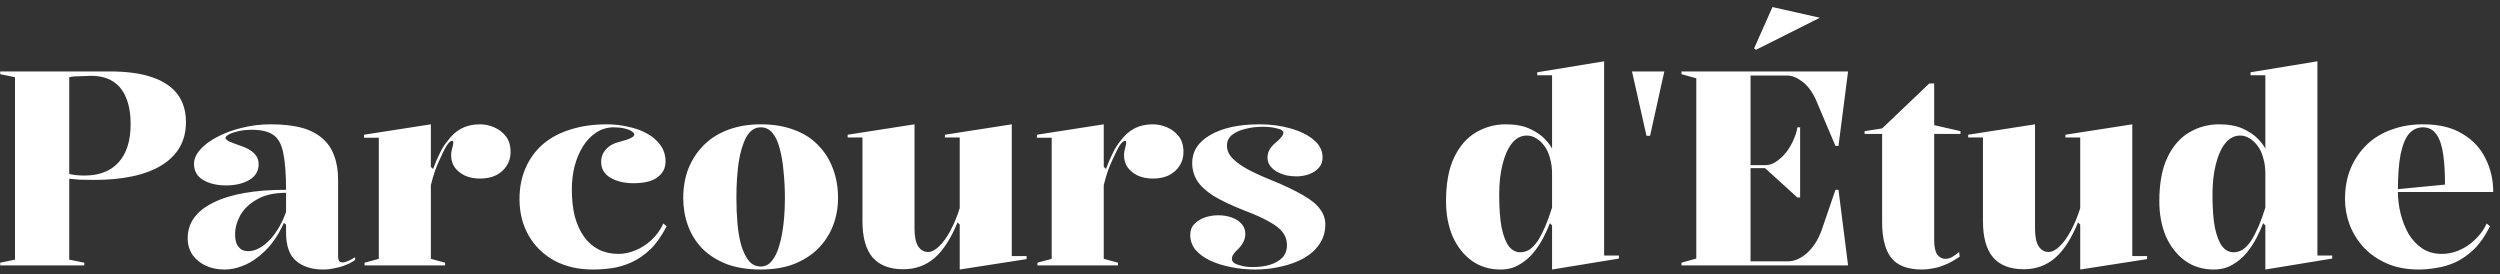 <svg width="292" height="32" viewBox="0 0 292 32" fill="none" xmlns="http://www.w3.org/2000/svg">
<rect x="0" y="0" width="292" height="32" fill="#333333" stroke="none"/>
<path d="M12.824 8.344C14.808 8.344 16.451 8.568 17.752 9.016C19.075 9.464 20.067 10.125 20.728 11C21.389 11.875 21.72 12.963 21.72 14.264C21.72 16.44 20.781 18.115 18.904 19.288C17.048 20.44 14.392 21.016 10.936 21.016C10.317 21.016 9.752 21.005 9.24 20.984C8.728 20.941 8.28 20.899 7.896 20.856V20.248C8.344 20.419 9.005 20.504 9.88 20.504C11.587 20.504 12.909 19.992 13.848 18.968C14.787 17.923 15.256 16.44 15.256 14.52C15.256 13.261 15.075 12.216 14.712 11.384C14.371 10.552 13.859 9.923 13.176 9.496C12.493 9.069 11.651 8.856 10.648 8.856C10.413 8.856 10.115 8.867 9.752 8.888C9.389 8.888 9.059 8.899 8.76 8.92C8.461 8.941 8.237 8.973 8.088 9.016V30.328L9.848 30.68V31H0.024V30.68L1.752 30.328V9.016L0.024 8.664V8.344H12.824ZM31.619 14.52C33.005 14.52 34.189 14.648 35.171 14.904C36.152 15.16 36.963 15.565 37.603 16.12C38.243 16.653 38.712 17.325 39.011 18.136C39.331 18.947 39.491 19.907 39.491 21.016V29.944C39.491 30.157 39.523 30.328 39.587 30.456C39.672 30.584 39.811 30.648 40.003 30.648C40.173 30.648 40.387 30.595 40.643 30.488C40.899 30.381 41.176 30.232 41.475 30.04V30.36C41.197 30.573 40.845 30.765 40.419 30.936C40.013 31.107 39.576 31.235 39.107 31.32C38.659 31.427 38.211 31.48 37.763 31.48C36.44 31.48 35.384 31.149 34.595 30.488C33.805 29.827 33.411 28.717 33.411 27.16C33.411 26.968 33.411 26.829 33.411 26.744C33.411 26.659 33.411 26.584 33.411 26.52C33.411 26.435 33.411 26.339 33.411 26.232L33.155 26.04C32.771 26.893 32.323 27.661 31.811 28.344C31.299 29.005 30.733 29.571 30.115 30.04C29.517 30.509 28.888 30.861 28.227 31.096C27.565 31.352 26.893 31.48 26.211 31.48C25.4 31.48 24.675 31.331 24.035 31.032C23.395 30.733 22.883 30.317 22.499 29.784C22.115 29.229 21.923 28.579 21.923 27.832C21.923 26.04 22.915 24.653 24.899 23.672C26.904 22.669 29.741 22.168 33.411 22.168C33.411 20.333 33.304 18.915 33.091 17.912C32.899 16.888 32.515 16.173 31.939 15.768C31.363 15.363 30.531 15.16 29.443 15.16C28.845 15.16 28.312 15.213 27.843 15.32C27.373 15.427 27 15.555 26.723 15.704C26.467 15.853 26.339 15.992 26.339 16.12C26.339 16.227 26.467 16.355 26.723 16.504C27 16.632 27.48 16.813 28.163 17.048C29.528 17.517 30.211 18.221 30.211 19.16C30.211 19.971 29.848 20.589 29.123 21.016C28.397 21.443 27.491 21.656 26.403 21.656C25.336 21.656 24.44 21.443 23.715 21.016C23.011 20.589 22.659 19.96 22.659 19.128C22.659 18.573 22.904 18.019 23.395 17.464C23.885 16.909 24.547 16.419 25.379 15.992C26.211 15.544 27.16 15.192 28.227 14.936C29.315 14.659 30.445 14.52 31.619 14.52ZM33.411 22.52C32.024 22.52 30.893 22.776 30.019 23.288C29.144 23.779 28.493 24.397 28.067 25.144C27.661 25.891 27.459 26.637 27.459 27.384C27.459 27.832 27.523 28.205 27.651 28.504C27.8 28.781 27.981 28.995 28.195 29.144C28.429 29.272 28.707 29.336 29.027 29.336C29.347 29.336 29.699 29.251 30.083 29.08C30.467 28.909 30.851 28.643 31.235 28.28C31.64 27.917 32.024 27.448 32.387 26.872C32.771 26.296 33.112 25.592 33.411 24.76V22.52ZM42.581 31V30.68L44.245 30.232V16.088H42.517V15.736L50.325 14.52V19.48L50.581 19.736C50.837 19.053 51.103 18.435 51.38 17.88C51.658 17.304 51.946 16.845 52.245 16.504C52.735 15.821 53.29 15.32 53.908 15C54.527 14.68 55.242 14.52 56.053 14.52C56.629 14.52 57.183 14.637 57.717 14.872C58.271 15.107 58.73 15.459 59.093 15.928C59.455 16.397 59.636 17.005 59.636 17.752C59.636 18.349 59.487 18.883 59.188 19.352C58.89 19.821 58.474 20.195 57.941 20.472C57.407 20.728 56.778 20.856 56.053 20.856C55.391 20.856 54.804 20.739 54.292 20.504C53.802 20.269 53.407 19.949 53.108 19.544C52.831 19.139 52.693 18.669 52.693 18.136C52.693 17.923 52.714 17.731 52.757 17.56C52.799 17.368 52.842 17.197 52.885 17.048C52.927 16.899 52.949 16.771 52.949 16.664C52.949 16.515 52.906 16.44 52.821 16.44C52.65 16.44 52.447 16.611 52.212 16.952C51.999 17.272 51.711 17.837 51.349 18.648C51.178 19.011 50.996 19.448 50.804 19.96C50.634 20.472 50.474 21.027 50.325 21.624V30.232L51.989 30.68V31H42.581ZM69.222 31.48C67.558 31.48 66.075 31.139 64.774 30.456C63.494 29.752 62.491 28.781 61.766 27.544C61.041 26.285 60.678 24.856 60.678 23.256C60.678 21.912 60.913 20.707 61.382 19.64C61.851 18.552 62.523 17.624 63.398 16.856C64.294 16.088 65.371 15.512 66.63 15.128C67.889 14.723 69.307 14.52 70.886 14.52C71.739 14.52 72.571 14.616 73.382 14.808C74.214 14.979 74.95 15.245 75.59 15.608C76.251 15.971 76.774 16.429 77.158 16.984C77.542 17.517 77.734 18.147 77.734 18.872C77.734 19.427 77.574 19.896 77.254 20.28C76.934 20.664 76.497 20.952 75.942 21.144C75.387 21.315 74.747 21.4 74.022 21.4C72.934 21.4 72.027 21.187 71.302 20.76C70.577 20.333 70.214 19.715 70.214 18.904C70.214 18.328 70.406 17.837 70.79 17.432C71.174 17.005 71.697 16.717 72.358 16.568C73.51 16.269 74.086 15.992 74.086 15.736C74.086 15.587 73.979 15.448 73.766 15.32C73.574 15.192 73.297 15.085 72.934 15C72.571 14.915 72.155 14.872 71.686 14.872C70.939 14.872 70.257 15.075 69.638 15.48C69.041 15.864 68.529 16.397 68.102 17.08C67.675 17.763 67.345 18.541 67.11 19.416C66.897 20.269 66.79 21.176 66.79 22.136C66.79 23.309 66.907 24.365 67.142 25.304C67.398 26.221 67.761 27.011 68.23 27.672C68.699 28.312 69.265 28.803 69.926 29.144C70.609 29.485 71.377 29.656 72.23 29.656C72.891 29.656 73.553 29.517 74.214 29.24C74.897 28.963 75.526 28.557 76.102 28.024C76.678 27.491 77.137 26.851 77.478 26.104L77.862 26.424C77.286 27.555 76.646 28.461 75.942 29.144C75.238 29.805 74.502 30.307 73.734 30.648C72.987 30.989 72.23 31.213 71.462 31.32C70.694 31.427 69.947 31.48 69.222 31.48ZM88.859 14.52C90.31 14.52 91.6 14.733 92.731 15.16C93.862 15.565 94.8 16.163 95.547 16.952C96.315 17.72 96.891 18.627 97.275 19.672C97.68 20.717 97.883 21.869 97.883 23.128C97.883 24.259 97.691 25.325 97.307 26.328C96.923 27.331 96.347 28.227 95.579 29.016C94.811 29.784 93.862 30.392 92.731 30.84C91.622 31.267 90.331 31.48 88.859 31.48C87.323 31.48 85.99 31.267 84.859 30.84C83.728 30.392 82.779 29.784 82.011 29.016C81.264 28.227 80.71 27.331 80.347 26.328C79.984 25.325 79.803 24.259 79.803 23.128C79.803 21.869 80.006 20.717 80.411 19.672C80.838 18.627 81.435 17.72 82.203 16.952C82.992 16.163 83.942 15.565 85.051 15.16C86.182 14.733 87.451 14.52 88.859 14.52ZM88.859 14.872C88.155 14.872 87.59 15.256 87.163 16.024C86.758 16.771 86.459 17.773 86.267 19.032C86.096 20.269 86.011 21.635 86.011 23.128C86.011 24.152 86.054 25.155 86.139 26.136C86.224 27.096 86.374 27.949 86.587 28.696C86.822 29.443 87.12 30.04 87.483 30.488C87.846 30.915 88.304 31.128 88.859 31.128C89.371 31.128 89.798 30.915 90.139 30.488C90.502 30.061 90.79 29.475 91.003 28.728C91.238 27.96 91.408 27.096 91.515 26.136C91.622 25.176 91.675 24.173 91.675 23.128C91.675 22.019 91.622 20.973 91.515 19.992C91.43 18.989 91.28 18.104 91.067 17.336C90.875 16.568 90.598 15.971 90.235 15.544C89.872 15.096 89.414 14.872 88.859 14.872ZM105.504 31.448C103.925 31.448 102.73 30.989 101.92 30.072C101.13 29.133 100.736 27.725 100.736 25.848V16.056H99.007V15.736L106.816 14.52V26.744C106.816 27.619 106.954 28.291 107.232 28.76C107.53 29.208 107.914 29.432 108.384 29.432C108.81 29.432 109.248 29.208 109.696 28.76C110.165 28.312 110.602 27.704 111.008 26.936C111.434 26.147 111.797 25.272 112.096 24.312V16.056H110.368V15.736L118.176 14.52V29.912H119.904V30.264L112.096 31.48V26.232L111.84 25.976C111.072 27.853 110.176 29.24 109.152 30.136C108.128 31.011 106.912 31.448 105.504 31.448ZM121.174 31V30.68L122.838 30.232V16.088H121.11V15.736L128.918 14.52V19.48L129.174 19.736C129.43 19.053 129.697 18.435 129.974 17.88C130.252 17.304 130.54 16.845 130.838 16.504C131.329 15.821 131.884 15.32 132.502 15C133.121 14.68 133.836 14.52 134.646 14.52C135.222 14.52 135.777 14.637 136.31 14.872C136.865 15.107 137.324 15.459 137.686 15.928C138.049 16.397 138.23 17.005 138.23 17.752C138.23 18.349 138.081 18.883 137.782 19.352C137.484 19.821 137.068 20.195 136.534 20.472C136.001 20.728 135.372 20.856 134.646 20.856C133.985 20.856 133.398 20.739 132.886 20.504C132.396 20.269 132.001 19.949 131.702 19.544C131.425 19.139 131.286 18.669 131.286 18.136C131.286 17.923 131.308 17.731 131.35 17.56C131.393 17.368 131.436 17.197 131.478 17.048C131.521 16.899 131.542 16.771 131.542 16.664C131.542 16.515 131.5 16.44 131.414 16.44C131.244 16.44 131.041 16.611 130.806 16.952C130.593 17.272 130.305 17.837 129.942 18.648C129.772 19.011 129.59 19.448 129.398 19.96C129.228 20.472 129.068 21.027 128.918 21.624V30.232L130.582 30.68V31H121.174ZM146.605 31.48C145.624 31.48 144.674 31.384 143.757 31.192C142.861 31.021 142.05 30.765 141.325 30.424C140.621 30.083 140.056 29.667 139.629 29.176C139.224 28.664 139.021 28.088 139.021 27.448C139.021 26.915 139.181 26.488 139.501 26.168C139.821 25.827 140.226 25.571 140.717 25.4C141.229 25.229 141.752 25.144 142.285 25.144C142.861 25.144 143.384 25.229 143.853 25.4C144.344 25.571 144.728 25.816 145.005 26.136C145.304 26.456 145.453 26.851 145.453 27.32C145.453 27.64 145.389 27.928 145.261 28.184C145.154 28.44 144.962 28.717 144.685 29.016C144.386 29.293 144.173 29.528 144.045 29.72C143.938 29.891 143.885 30.083 143.885 30.296C143.885 30.424 143.97 30.563 144.141 30.712C144.333 30.84 144.61 30.947 144.973 31.032C145.336 31.139 145.784 31.192 146.317 31.192C147.042 31.192 147.704 31.107 148.301 30.936C148.92 30.744 149.41 30.467 149.773 30.104C150.136 29.72 150.317 29.219 150.317 28.6C150.317 28.067 150.157 27.587 149.837 27.16C149.538 26.733 149.016 26.317 148.269 25.912C147.544 25.485 146.552 25.037 145.293 24.568C143.778 23.971 142.573 23.395 141.677 22.84C140.802 22.264 140.173 21.667 139.789 21.048C139.426 20.429 139.245 19.768 139.245 19.064C139.245 17.677 139.949 16.579 141.357 15.768C142.786 14.936 144.706 14.52 147.117 14.52C148.418 14.52 149.624 14.68 150.733 15C151.864 15.32 152.77 15.768 153.453 16.344C154.136 16.92 154.477 17.603 154.477 18.392C154.477 18.883 154.328 19.288 154.029 19.608C153.752 19.928 153.378 20.173 152.909 20.344C152.44 20.515 151.949 20.6 151.437 20.6C151.01 20.6 150.594 20.557 150.189 20.472C149.805 20.365 149.453 20.227 149.133 20.056C148.813 19.864 148.546 19.629 148.333 19.352C148.141 19.075 148.045 18.755 148.045 18.392C148.045 17.752 148.365 17.176 149.005 16.664C149.346 16.365 149.581 16.131 149.709 15.96C149.837 15.789 149.901 15.629 149.901 15.48C149.901 15.395 149.848 15.309 149.741 15.224C149.634 15.139 149.474 15.075 149.261 15.032C149.069 14.968 148.824 14.915 148.525 14.872C148.226 14.829 147.874 14.808 147.469 14.808C146.744 14.808 146.061 14.893 145.421 15.064C144.802 15.213 144.29 15.448 143.885 15.768C143.501 16.088 143.309 16.504 143.309 17.016C143.309 17.571 143.533 18.072 143.981 18.52C144.429 18.968 145.026 19.395 145.773 19.8C146.541 20.205 147.405 20.6 148.365 20.984C149.986 21.645 151.266 22.253 152.205 22.808C153.144 23.341 153.805 23.885 154.189 24.44C154.594 24.973 154.797 25.56 154.797 26.2C154.797 27.096 154.562 27.875 154.093 28.536C153.645 29.197 153.037 29.741 152.269 30.168C151.501 30.595 150.626 30.915 149.645 31.128C148.685 31.363 147.672 31.48 146.605 31.48ZM187.361 7.16V29.848H189.089V30.2L181.281 31.48V26.328L181.025 26.072C180.833 26.584 180.577 27.149 180.257 27.768C179.937 28.387 179.542 28.984 179.073 29.56C178.603 30.115 178.049 30.573 177.409 30.936C176.79 31.299 176.075 31.48 175.265 31.48C173.985 31.48 172.865 31.139 171.905 30.456C170.945 29.752 170.198 28.803 169.665 27.608C169.153 26.392 168.897 25.027 168.897 23.512C168.897 21.4 169.217 19.683 169.857 18.36C170.497 17.037 171.35 16.067 172.417 15.448C173.483 14.829 174.635 14.52 175.873 14.52C176.982 14.52 177.91 14.691 178.657 15.032C179.403 15.373 179.99 15.768 180.417 16.216C180.843 16.664 181.131 17.048 181.281 17.368V8.792H179.553V8.44L187.361 7.16ZM178.337 15.832C177.654 15.832 177.067 16.141 176.577 16.76C176.107 17.357 175.745 18.179 175.489 19.224C175.233 20.248 175.105 21.421 175.105 22.744C175.105 24.323 175.201 25.613 175.393 26.616C175.606 27.597 175.894 28.323 176.257 28.792C176.619 29.24 177.057 29.464 177.569 29.464C177.953 29.464 178.315 29.357 178.657 29.144C178.998 28.909 179.318 28.568 179.617 28.12C179.915 27.651 180.203 27.096 180.481 26.456C180.758 25.816 181.025 25.08 181.281 24.248V20.28C181.281 19.597 181.195 18.979 181.025 18.424C180.875 17.869 180.662 17.411 180.385 17.048C180.107 16.664 179.787 16.365 179.425 16.152C179.083 15.939 178.721 15.832 178.337 15.832ZM192.312 15.864L190.616 8.344H194.392L192.728 15.864H192.312ZM196.399 31V30.68L198.127 30.2V9.144L196.399 8.664V8.344H215.855L214.735 17.048H214.383L212.079 11.608C211.652 10.691 211.13 9.997 210.511 9.528C209.892 9.059 209.306 8.824 208.751 8.824H204.463V19.288H206.223C206.607 19.288 206.97 19.181 207.311 18.968C207.652 18.755 207.972 18.499 208.271 18.2C208.719 17.731 209.092 17.176 209.391 16.536C209.69 15.896 209.871 15.341 209.935 14.872H210.255V23.064H209.935L206.159 19.64H204.463V30.52H208.847C209.572 30.52 210.298 30.211 211.023 29.592C211.748 28.952 212.324 28.067 212.751 26.936L214.383 22.168H214.735L215.855 31H196.399ZM205.103 5.816L204.879 5.656L207.023 0.824L212.559 2.072L205.103 5.816ZM224.473 31.48C222.809 31.48 221.614 31.021 220.889 30.104C220.185 29.187 219.833 27.811 219.833 25.976V15.64H217.785V15.32L219.833 15L225.337 9.752H225.913V14.616L228.985 15.32V15.64H225.913V28.056C225.913 28.824 226.03 29.379 226.265 29.72C226.521 30.061 226.841 30.232 227.225 30.232C227.502 30.232 227.769 30.157 228.025 30.008C228.281 29.859 228.548 29.667 228.825 29.432L228.889 29.976C228.612 30.168 228.302 30.36 227.961 30.552C227.62 30.744 227.268 30.904 226.905 31.032C226.542 31.181 226.148 31.288 225.721 31.352C225.316 31.437 224.9 31.48 224.473 31.48ZM236.379 31.448C234.8 31.448 233.605 30.989 232.795 30.072C232.005 29.133 231.611 27.725 231.611 25.848V16.056H229.883V15.736L237.691 14.52V26.744C237.691 27.619 237.829 28.291 238.107 28.76C238.405 29.208 238.789 29.432 239.259 29.432C239.685 29.432 240.123 29.208 240.571 28.76C241.04 28.312 241.477 27.704 241.883 26.936C242.309 26.147 242.672 25.272 242.971 24.312V16.056H241.243V15.736L249.051 14.52V29.912H250.779V30.264L242.971 31.48V26.232L242.715 25.976C241.947 27.853 241.051 29.24 240.027 30.136C239.003 31.011 237.787 31.448 236.379 31.448ZM270.673 7.16V29.848H272.401V30.2L264.593 31.48V26.328L264.337 26.072C264.145 26.584 263.889 27.149 263.569 27.768C263.249 28.387 262.855 28.984 262.385 29.56C261.916 30.115 261.361 30.573 260.721 30.936C260.103 31.299 259.388 31.48 258.577 31.48C257.297 31.48 256.177 31.139 255.217 30.456C254.257 29.752 253.511 28.803 252.977 27.608C252.465 26.392 252.209 25.027 252.209 23.512C252.209 21.4 252.529 19.683 253.169 18.36C253.809 17.037 254.663 16.067 255.729 15.448C256.796 14.829 257.948 14.52 259.185 14.52C260.295 14.52 261.223 14.691 261.969 15.032C262.716 15.373 263.303 15.768 263.729 16.216C264.156 16.664 264.444 17.048 264.593 17.368V8.792H262.865V8.44L270.673 7.16ZM261.649 15.832C260.967 15.832 260.38 16.141 259.889 16.76C259.42 17.357 259.057 18.179 258.801 19.224C258.545 20.248 258.417 21.421 258.417 22.744C258.417 24.323 258.513 25.613 258.705 26.616C258.919 27.597 259.207 28.323 259.569 28.792C259.932 29.24 260.369 29.464 260.881 29.464C261.265 29.464 261.628 29.357 261.969 29.144C262.311 28.909 262.631 28.568 262.929 28.12C263.228 27.651 263.516 27.096 263.793 26.456C264.071 25.816 264.337 25.08 264.593 24.248V20.28C264.593 19.597 264.508 18.979 264.337 18.424C264.188 17.869 263.975 17.411 263.697 17.048C263.42 16.664 263.1 16.365 262.737 16.152C262.396 15.939 262.033 15.832 261.649 15.832ZM283.017 14.52C284.894 14.52 286.43 14.893 287.625 15.64C288.841 16.365 289.737 17.325 290.313 18.52C290.91 19.715 291.209 21.016 291.209 22.424H279.977V22.104L285.577 21.56C285.577 20.131 285.502 18.925 285.353 17.944C285.203 16.941 284.937 16.184 284.553 15.672C284.19 15.139 283.667 14.872 282.985 14.872C282.366 14.872 281.833 15.117 281.385 15.608C280.958 16.099 280.627 16.899 280.393 18.008C280.179 19.096 280.073 20.547 280.073 22.36C280.073 23.213 280.179 24.077 280.393 24.952C280.606 25.805 280.915 26.595 281.321 27.32C281.747 28.024 282.281 28.589 282.921 29.016C283.561 29.443 284.318 29.656 285.193 29.656C285.683 29.656 286.185 29.581 286.697 29.432C287.209 29.261 287.699 29.027 288.169 28.728C288.638 28.408 289.065 28.035 289.449 27.608C289.854 27.181 290.185 26.68 290.441 26.104L290.825 26.424C290.291 27.512 289.683 28.397 289.001 29.08C288.318 29.741 287.593 30.253 286.825 30.616C286.078 30.957 285.331 31.181 284.585 31.288C283.859 31.416 283.166 31.48 282.505 31.48C281.097 31.48 279.859 31.245 278.793 30.776C277.726 30.307 276.83 29.688 276.105 28.92C275.379 28.131 274.825 27.245 274.441 26.264C274.078 25.283 273.897 24.28 273.897 23.256C273.897 21.912 274.121 20.707 274.569 19.64C275.038 18.552 275.678 17.624 276.489 16.856C277.299 16.088 278.259 15.512 279.369 15.128C280.478 14.723 281.694 14.52 283.017 14.52Z" fill="white"/>
</svg>
